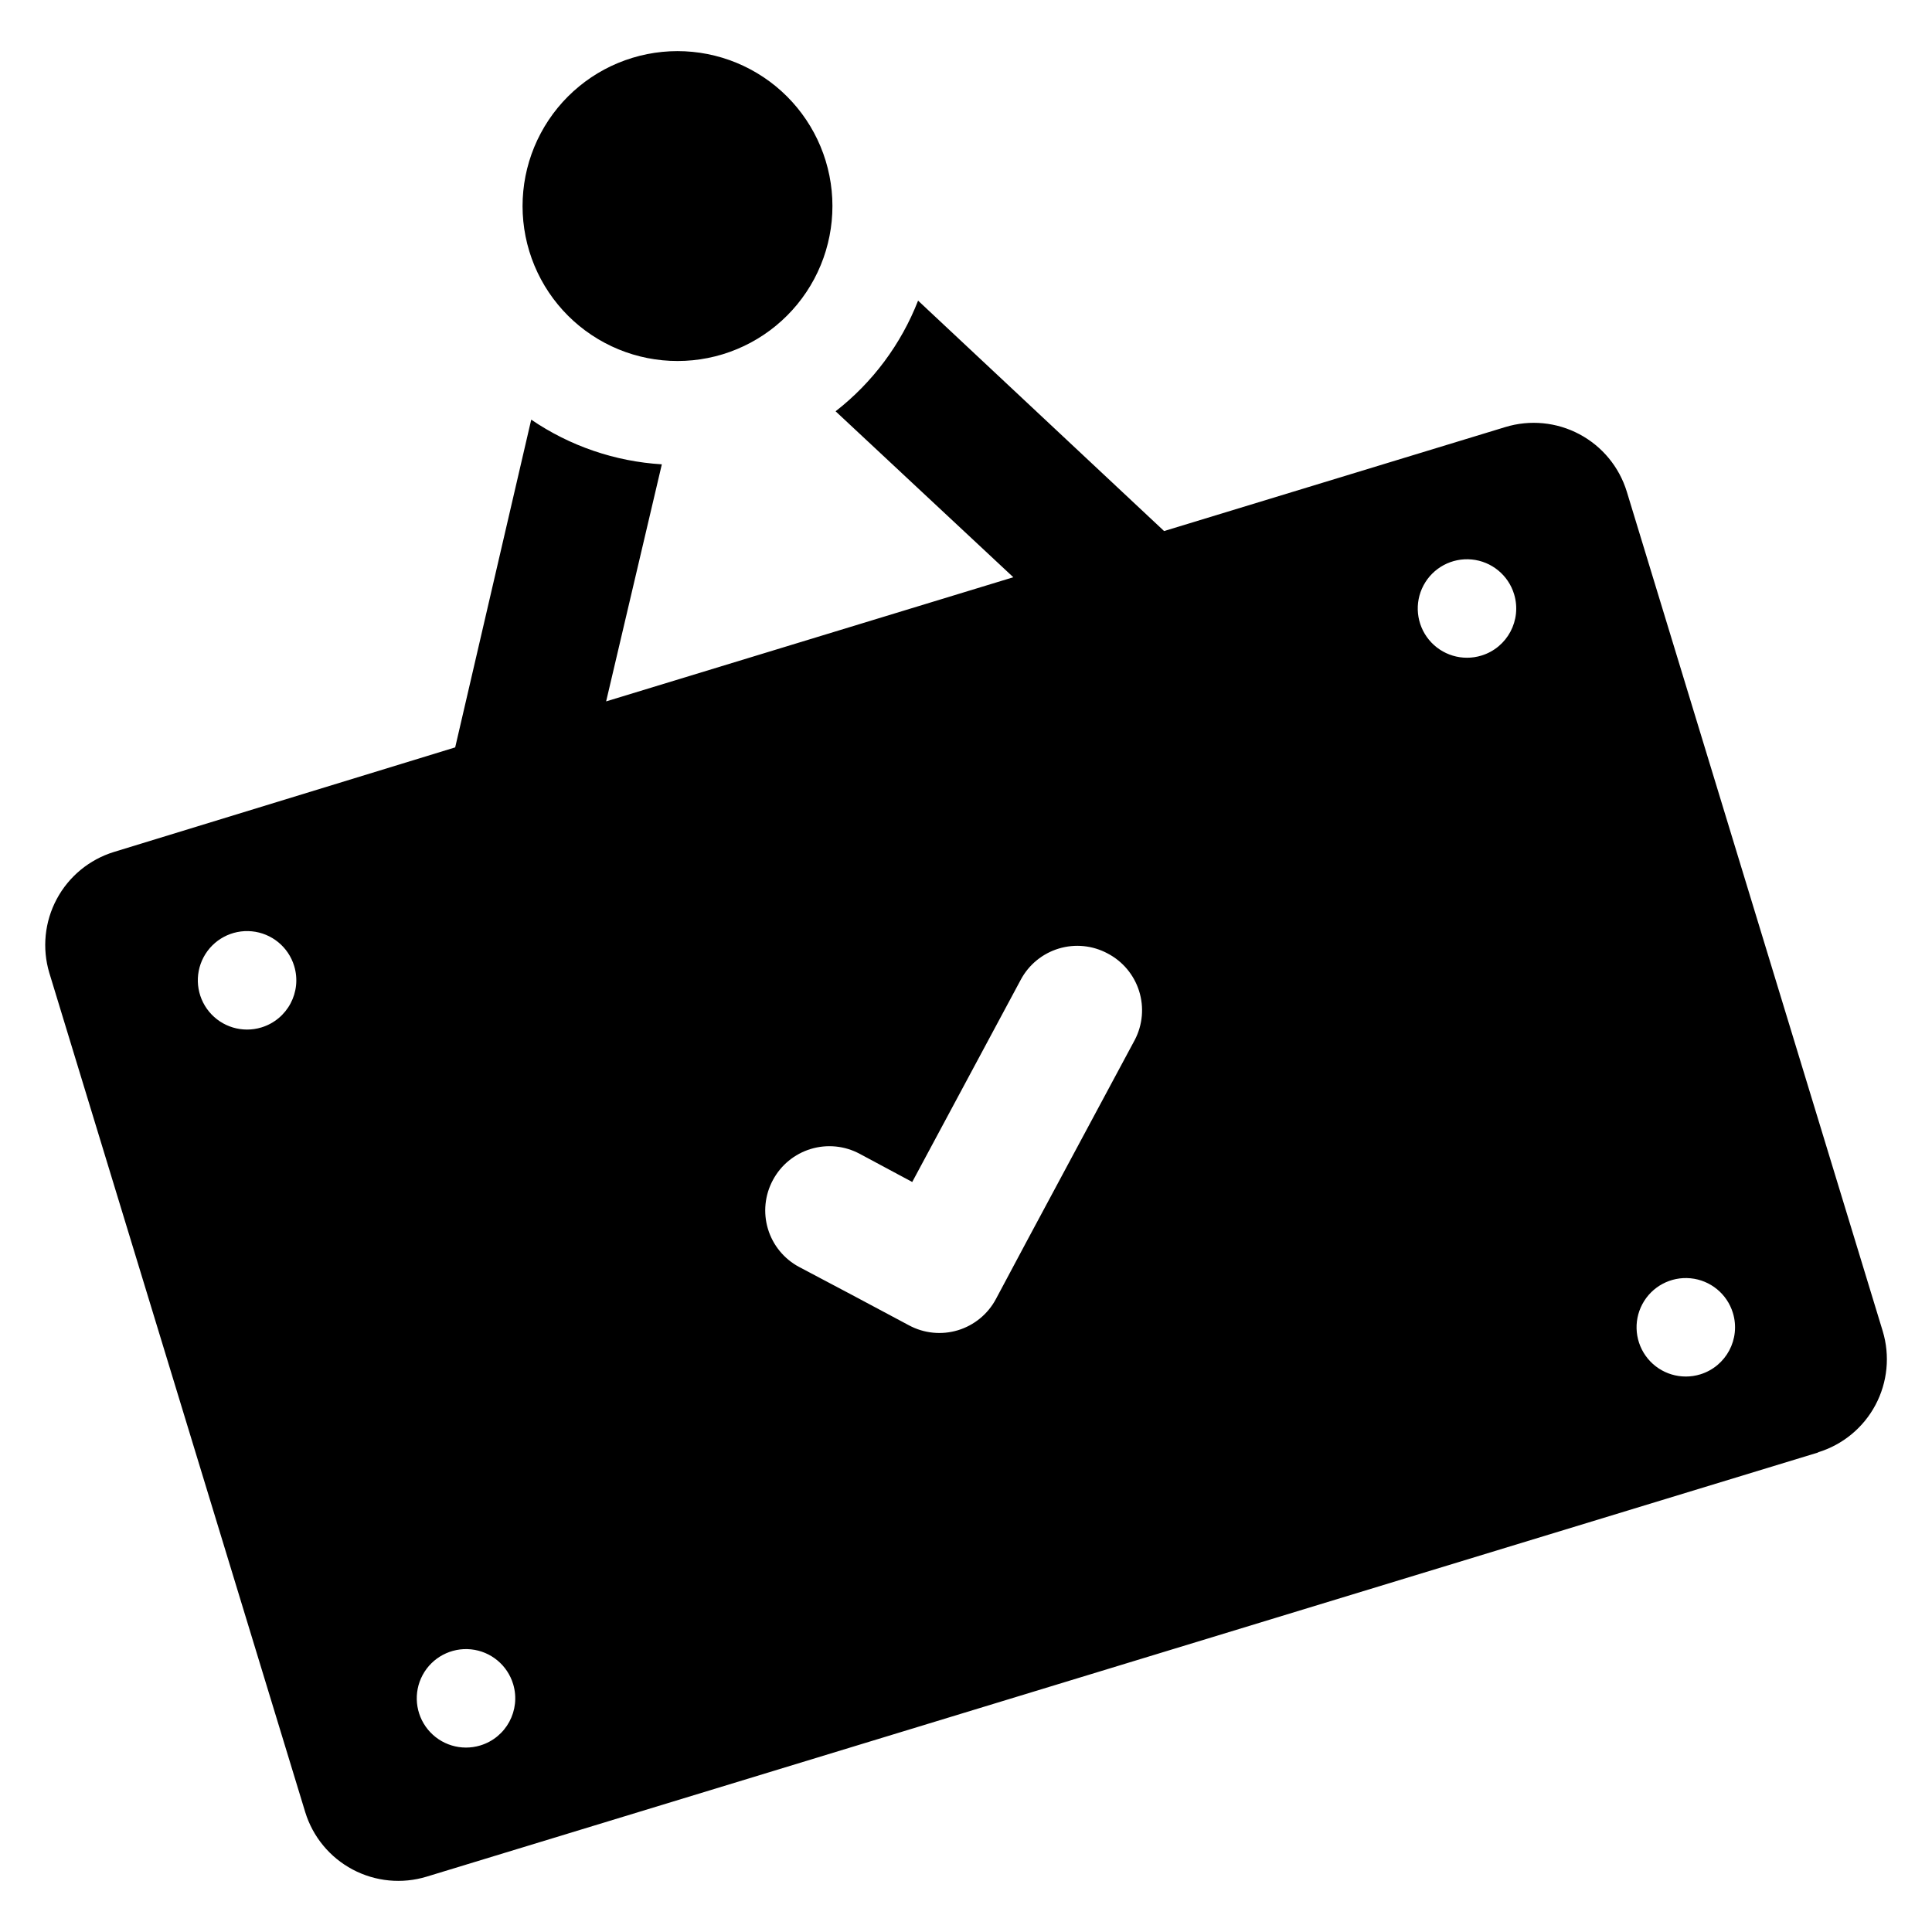 <?xml version="1.0" encoding="UTF-8"?>
<!-- Uploaded to: ICON Repo, www.svgrepo.com, Generator: ICON Repo Mixer Tools -->
<svg fill="#000000" width="800px" height="800px" version="1.1" viewBox="144 144 512 512" xmlns="http://www.w3.org/2000/svg">
 <path d="m362.82 186.64c3.176 10.414 2.082 21.668-3.039 31.281-5.121 9.609-13.848 16.793-24.266 19.969-10.418 3.172-21.672 2.078-31.281-3.043-9.613-5.121-16.793-13.852-19.969-24.27-3.172-10.418-2.078-21.672 3.047-31.281 5.121-9.609 13.852-16.793 24.27-19.965s21.668-2.078 31.273 3.043c9.609 5.121 16.789 13.848 19.965 24.266zm262.99 342.29-368.74 112.4c-6.539 1.996-13.605 1.309-19.641-1.902-6.039-3.211-10.551-8.688-12.551-15.227l-67.812-222.38c-1.949-6.519-1.242-13.547 1.965-19.551 3.207-6 8.66-10.492 15.164-12.492l90.434-27.711 20.152-86.855c10.258 6.996 22.219 11.086 34.613 11.84l-14.762 62.824 107.91-32.898-47.105-43.984v0.004c9.797-7.625 17.352-17.758 21.863-29.324l65.195 61.062 90.434-27.559c6.539-1.996 13.605-1.312 19.641 1.902 6.039 3.211 10.551 8.688 12.551 15.227l67.812 222.43c1.98 6.535 1.289 13.586-1.922 19.609-3.211 6.027-8.68 10.531-15.207 12.531zm-403.85-128.93c-1.535-5.055-5.965-8.68-11.219-9.191-5.258-0.512-10.301 2.191-12.785 6.852-2.481 4.66-1.91 10.359 1.449 14.434 3.356 4.074 8.84 5.723 13.887 4.18 6.883-2.109 10.762-9.391 8.668-16.273zm58.039 190.34c-1.512-5.059-5.93-8.711-11.184-9.246-5.254-0.531-10.316 2.152-12.816 6.809-2.5 4.652-1.945 10.355 1.398 14.441 3.348 4.086 8.828 5.754 13.883 4.219 6.879-2.082 10.773-9.336 8.719-16.223zm157.54-193.66c-3.973-2.137-8.633-2.606-12.953-1.301-4.32 1.305-7.945 4.273-10.07 8.254l-28.766 53.605-13.906-7.457c-3.973-2.137-8.637-2.606-12.957-1.301-4.32 1.305-7.941 4.273-10.066 8.254-2.141 3.973-2.609 8.637-1.305 12.957 1.305 4.32 4.277 7.941 8.258 10.066l14.004 7.406 15.113 8.062c3.977 2.141 8.637 2.609 12.957 1.305 4.32-1.305 7.941-4.277 10.07-8.258l8.062-15.113 28.766-53.605c2.07-3.988 2.477-8.637 1.125-12.926-1.352-4.289-4.348-7.867-8.332-9.949zm107.71-95.219c-1.535-5.051-5.965-8.68-11.219-9.191s-10.301 2.195-12.781 6.856c-2.484 4.66-1.91 10.355 1.445 14.43 3.359 4.074 8.84 5.727 13.891 4.18 6.883-2.106 10.758-9.387 8.664-16.273zm57.988 190.49c-1.535-5.055-5.965-8.68-11.219-9.191-5.254-0.512-10.301 2.191-12.781 6.852-2.484 4.66-1.91 10.359 1.445 14.434 3.359 4.074 8.84 5.723 13.891 4.18 6.883-2.109 10.758-9.391 8.664-16.273z"/>
</svg>
